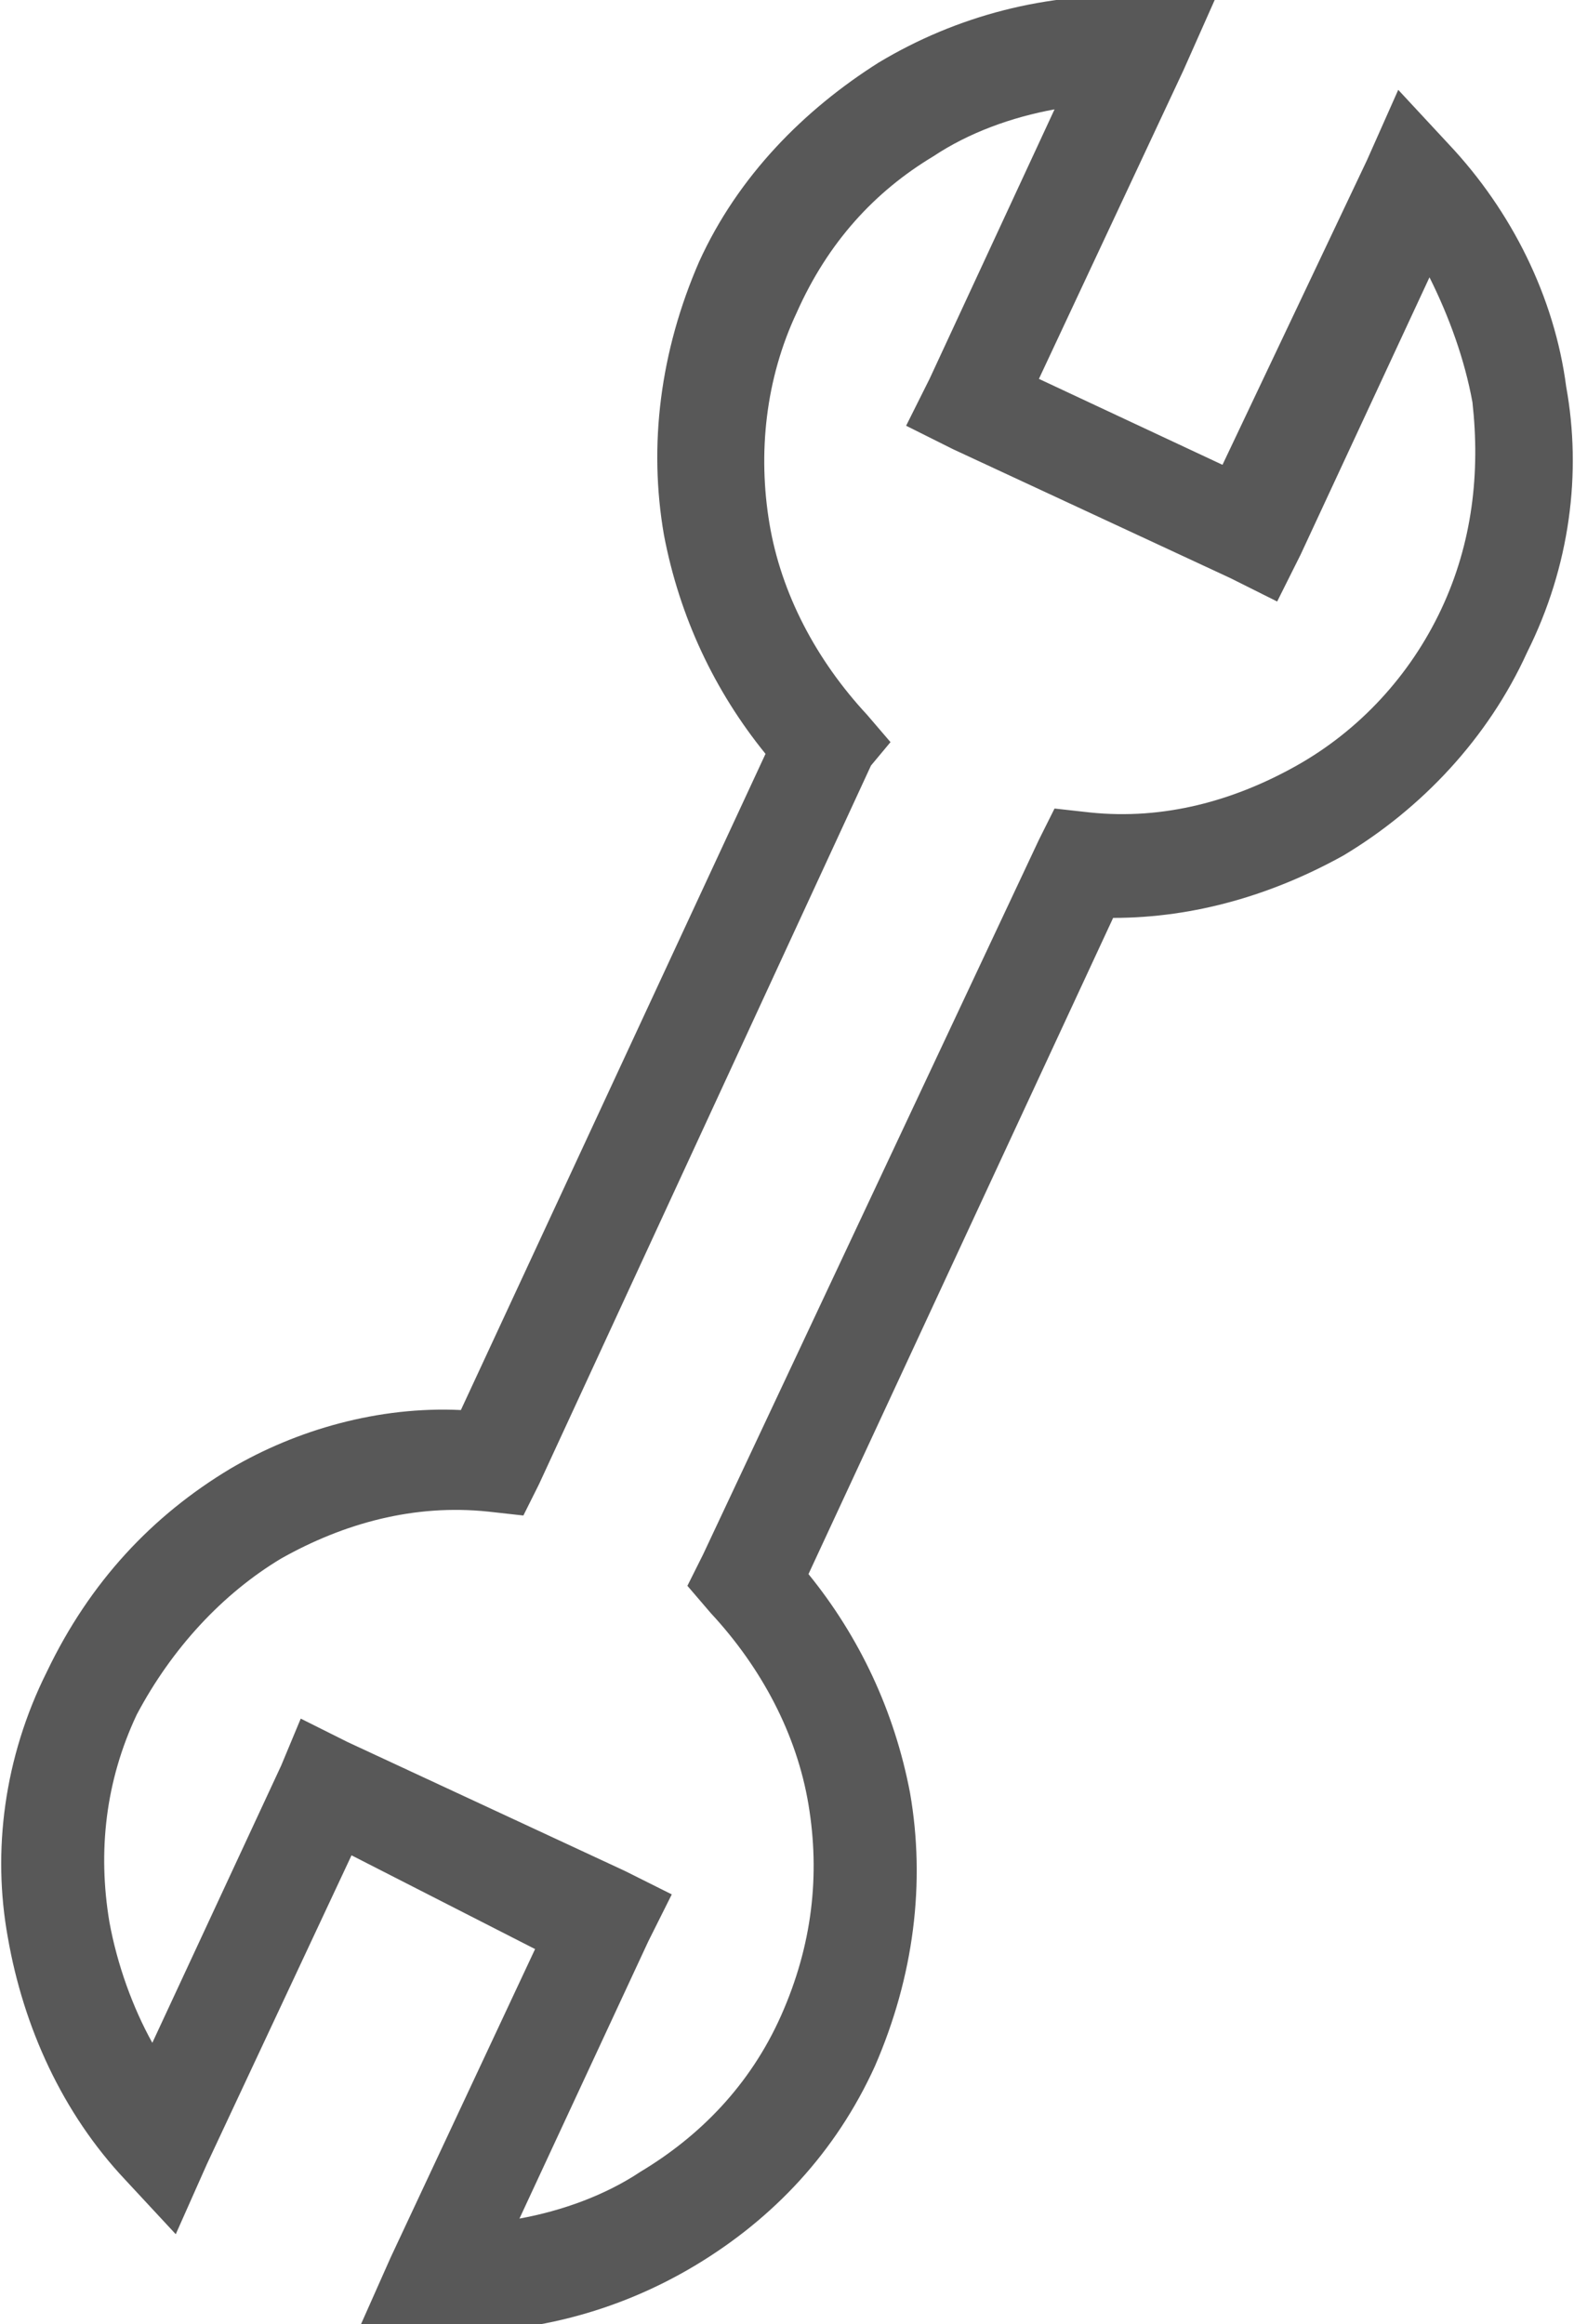 <?xml version="1.0" encoding="utf-8"?>
<!-- Generator: Adobe Illustrator 18.1.1, SVG Export Plug-In . SVG Version: 6.00 Build 0)  -->
<svg version="1.1" id="Layer_1" xmlns="http://www.w3.org/2000/svg" xmlns:xlink="http://www.w3.org/1999/xlink" x="0px" y="0px"
	 viewBox="0 0 40.3 59.5" enable-background="new 0 0 40.3 59.5" xml:space="preserve">
<path fill-rule="evenodd" clip-rule="evenodd" fill="#585858" d="M11.8,36.1l7.8-16.8c-1.3-1.6-2.2-3.5-2.6-5.6
	c-0.4-2.3-0.1-4.7,0.9-7c1-2.2,2.7-3.9,4.6-5.1c2-1.2,4.3-1.8,6.7-1.7l1.9,0.1l-0.8,1.8l-3.7,7.9l4.7,2.2L35,4.1l0.8-1.8l1.3,1.4
	c1.6,1.7,2.7,3.9,3,6.2c0.4,2.2,0.1,4.6-1,6.8c-1,2.2-2.7,4-4.7,5.2c-1.8,1-3.8,1.6-5.9,1.6l-7.8,16.8c1.3,1.6,2.2,3.5,2.6,5.6
	c0.4,2.3,0.1,4.7-0.9,7c-1,2.2-2.6,3.9-4.6,5.1c-2,1.2-4.3,1.8-6.7,1.7l-1.9-0.1l0.8-1.8l3.7-7.9L9,47.5l-3.7,7.9l-0.8,1.8l-1.3-1.4
	c-1.6-1.7-2.6-3.9-3-6.2c-0.4-2.2-0.1-4.6,1-6.8c1.1-2.3,2.7-4,4.7-5.2C7.6,36.6,9.7,36,11.8,36.1L11.8,36.1z M22.3,19.6L13.8,38
	l-0.4,0.8l-0.9-0.1c-1.9-0.2-3.7,0.3-5.3,1.2c-1.5,0.9-2.8,2.3-3.7,4c-0.8,1.7-1,3.5-0.7,5.3c0.2,1.1,0.6,2.2,1.1,3.1l3.3-7.1
	L7.7,44l1.2,0.6l7.1,3.3l1.2,0.6l-0.6,1.2l-3.3,7.1c1.1-0.2,2.2-0.6,3.1-1.2c1.5-0.9,2.8-2.2,3.6-4c0.8-1.8,1-3.6,0.7-5.4
	c-0.3-1.8-1.2-3.5-2.5-4.9l-0.6-0.7l0.4-0.8l8.6-18.3l0.4-0.8l0.9,0.1c1.9,0.2,3.7-0.3,5.3-1.2c1.6-0.9,2.9-2.3,3.7-4
	c0.8-1.7,1-3.5,0.8-5.3c-0.2-1.1-0.6-2.2-1.1-3.2l-3.3,7.1l-0.6,1.2l-1.2-0.6l-7.1-3.3l-1.2-0.6l0.6-1.2L27,2.8
	c-1.1,0.2-2.2,0.6-3.1,1.2c-1.5,0.9-2.7,2.2-3.5,4c-0.8,1.7-1,3.6-0.7,5.4c0.3,1.8,1.2,3.5,2.5,4.9l0.6,0.7L22.3,19.6z"/>
</svg>
